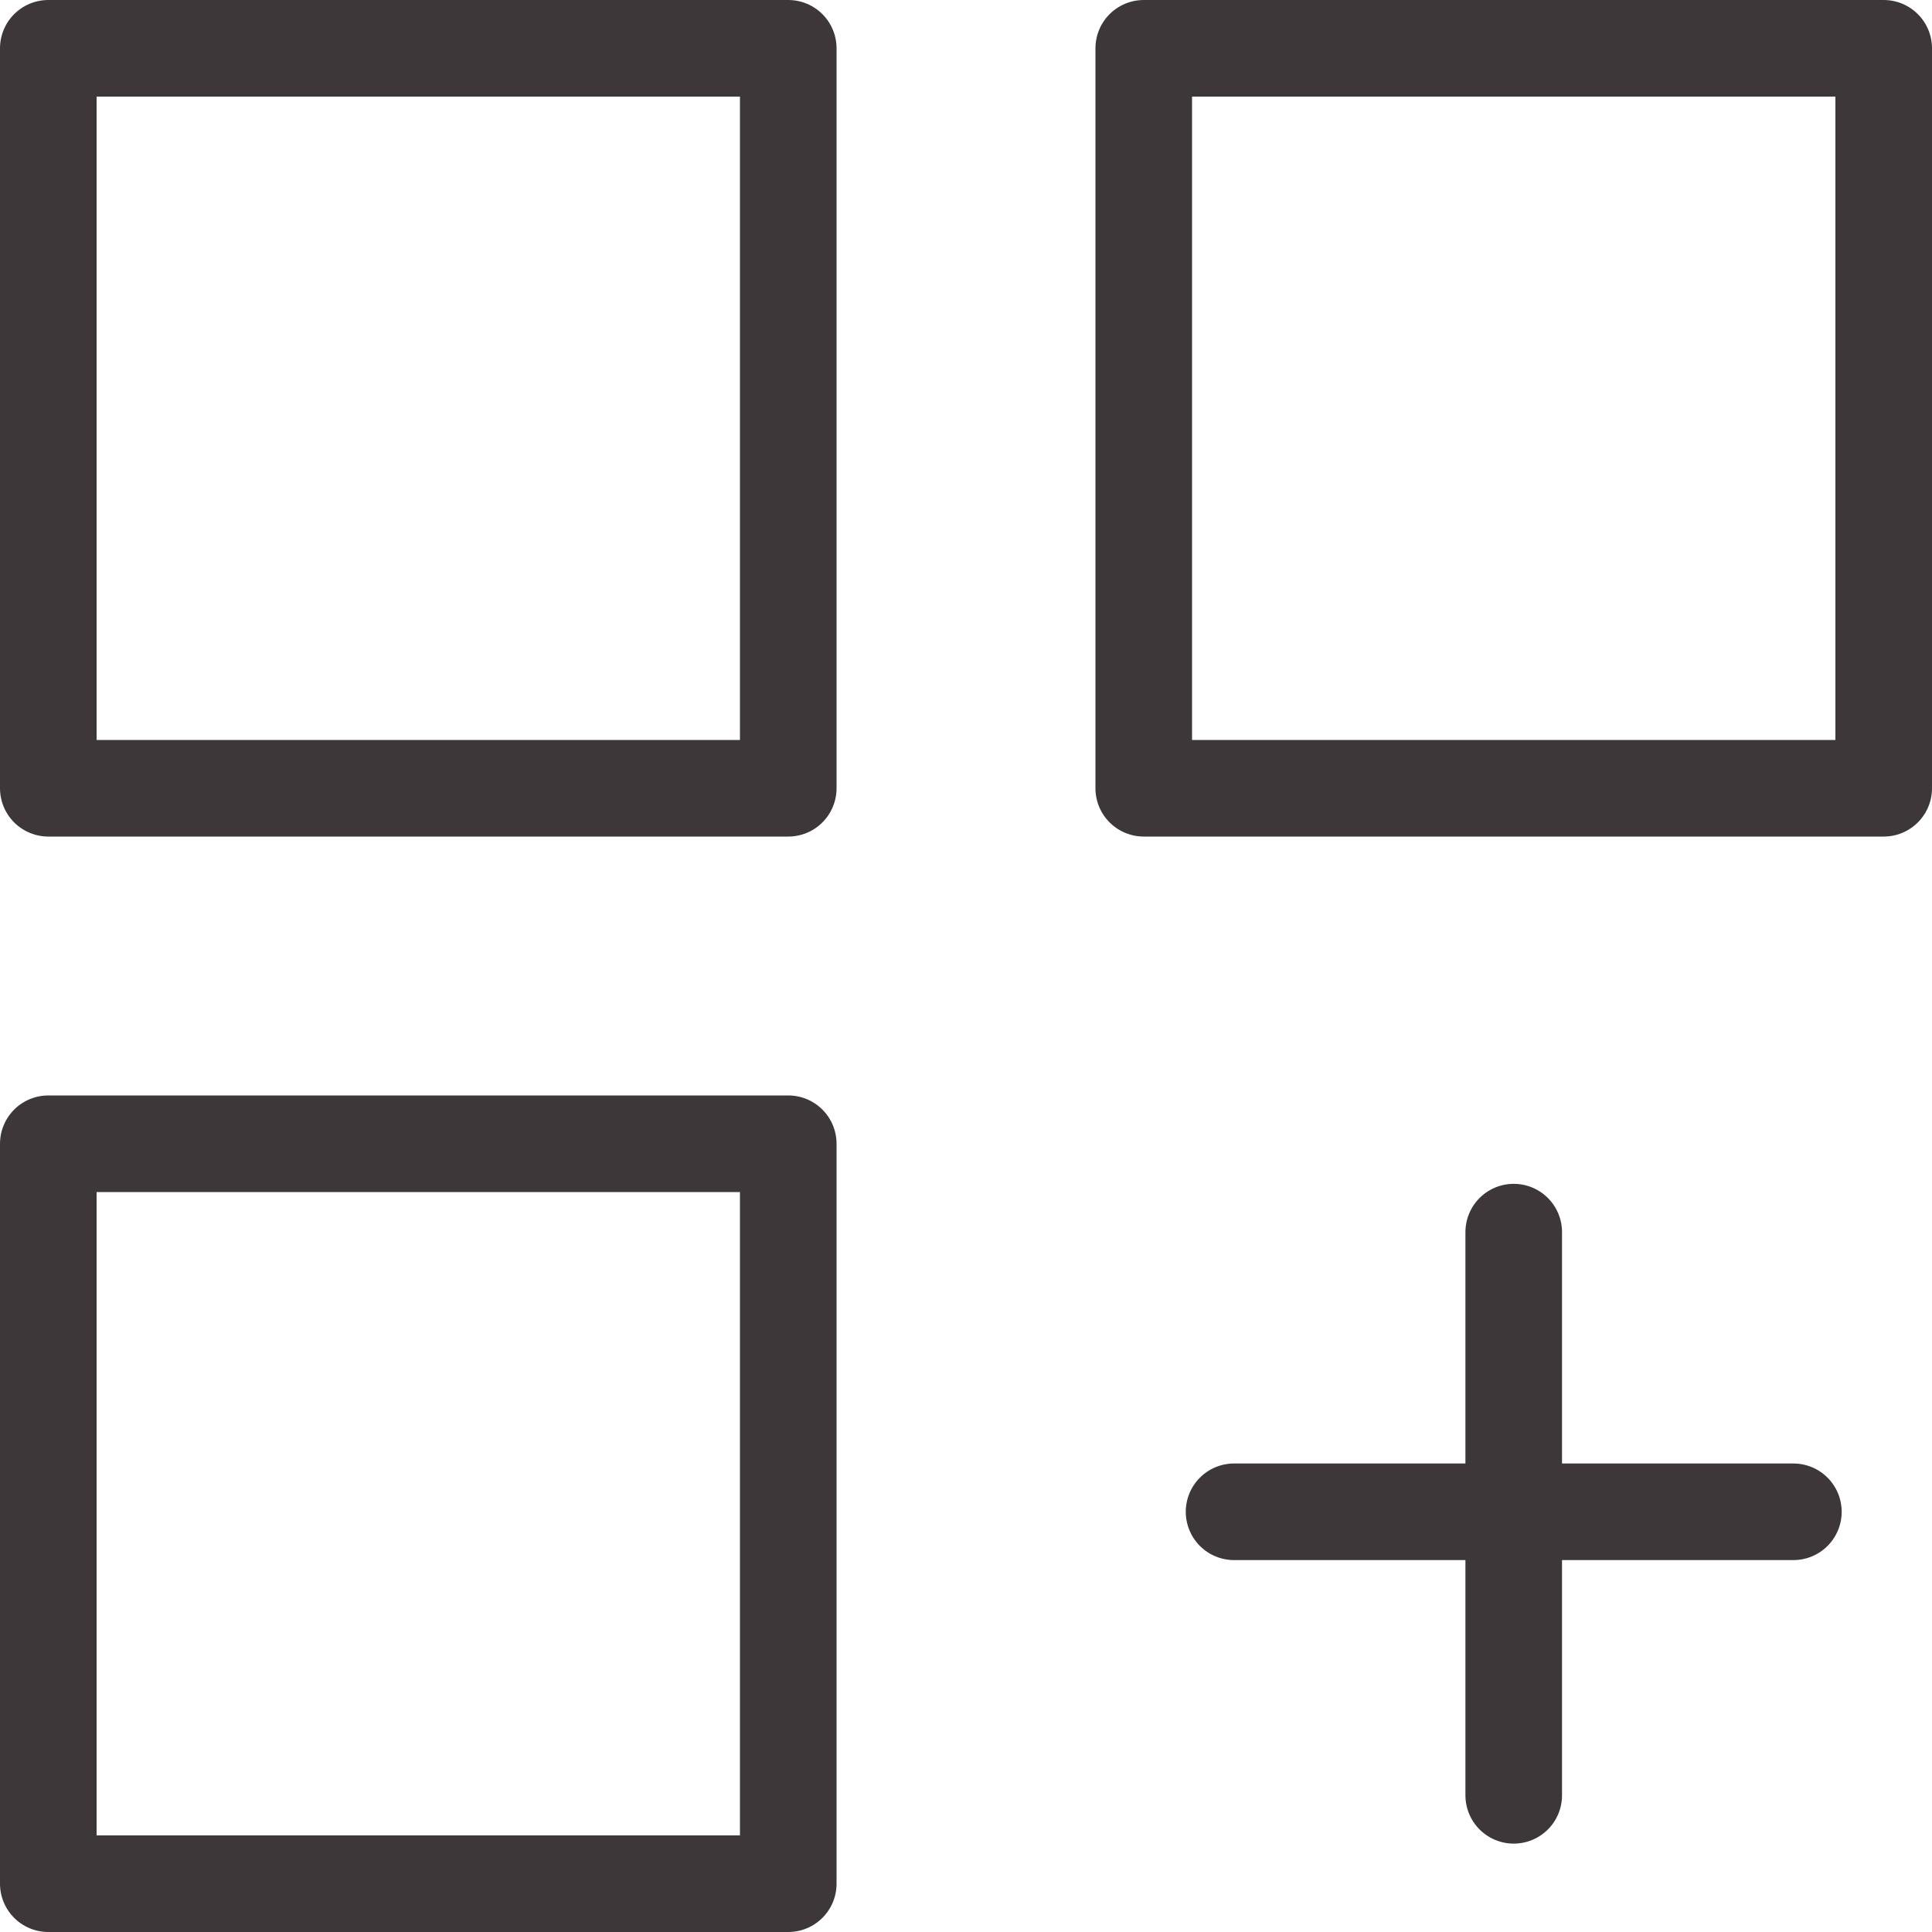 <?xml version="1.0" encoding="UTF-8"?><svg id="uuid-b639f8c7-73f5-498c-a81b-9becf845e136" xmlns="http://www.w3.org/2000/svg" viewBox="0 0 40 40"><line x1="25.55" y1="31.3" x2="37.13" y2="31.3" style="fill:none; stroke:#3e3739; stroke-linecap:round; stroke-linejoin:round; stroke-width:2px;"/><line x1="31.34" y1="25.51" x2="31.34" y2="37.17" style="fill:none; stroke:#3e3739; stroke-linecap:round; stroke-linejoin:round; stroke-width:2px;"/><rect x="1" y="1" width="15.32" height="15.32" style="fill:none; stroke:#3e3739; stroke-linecap:round; stroke-linejoin:round; stroke-width:2px;"/><rect x="23.68" y="1" width="15.32" height="15.32" style="fill:none; stroke:#3e3739; stroke-linecap:round; stroke-linejoin:round; stroke-width:2px;"/><rect x="1" y="23.68" width="15.32" height="15.32" style="fill:none; stroke:#3e3739; stroke-linecap:round; stroke-linejoin:round; stroke-width:2px;"/></svg>